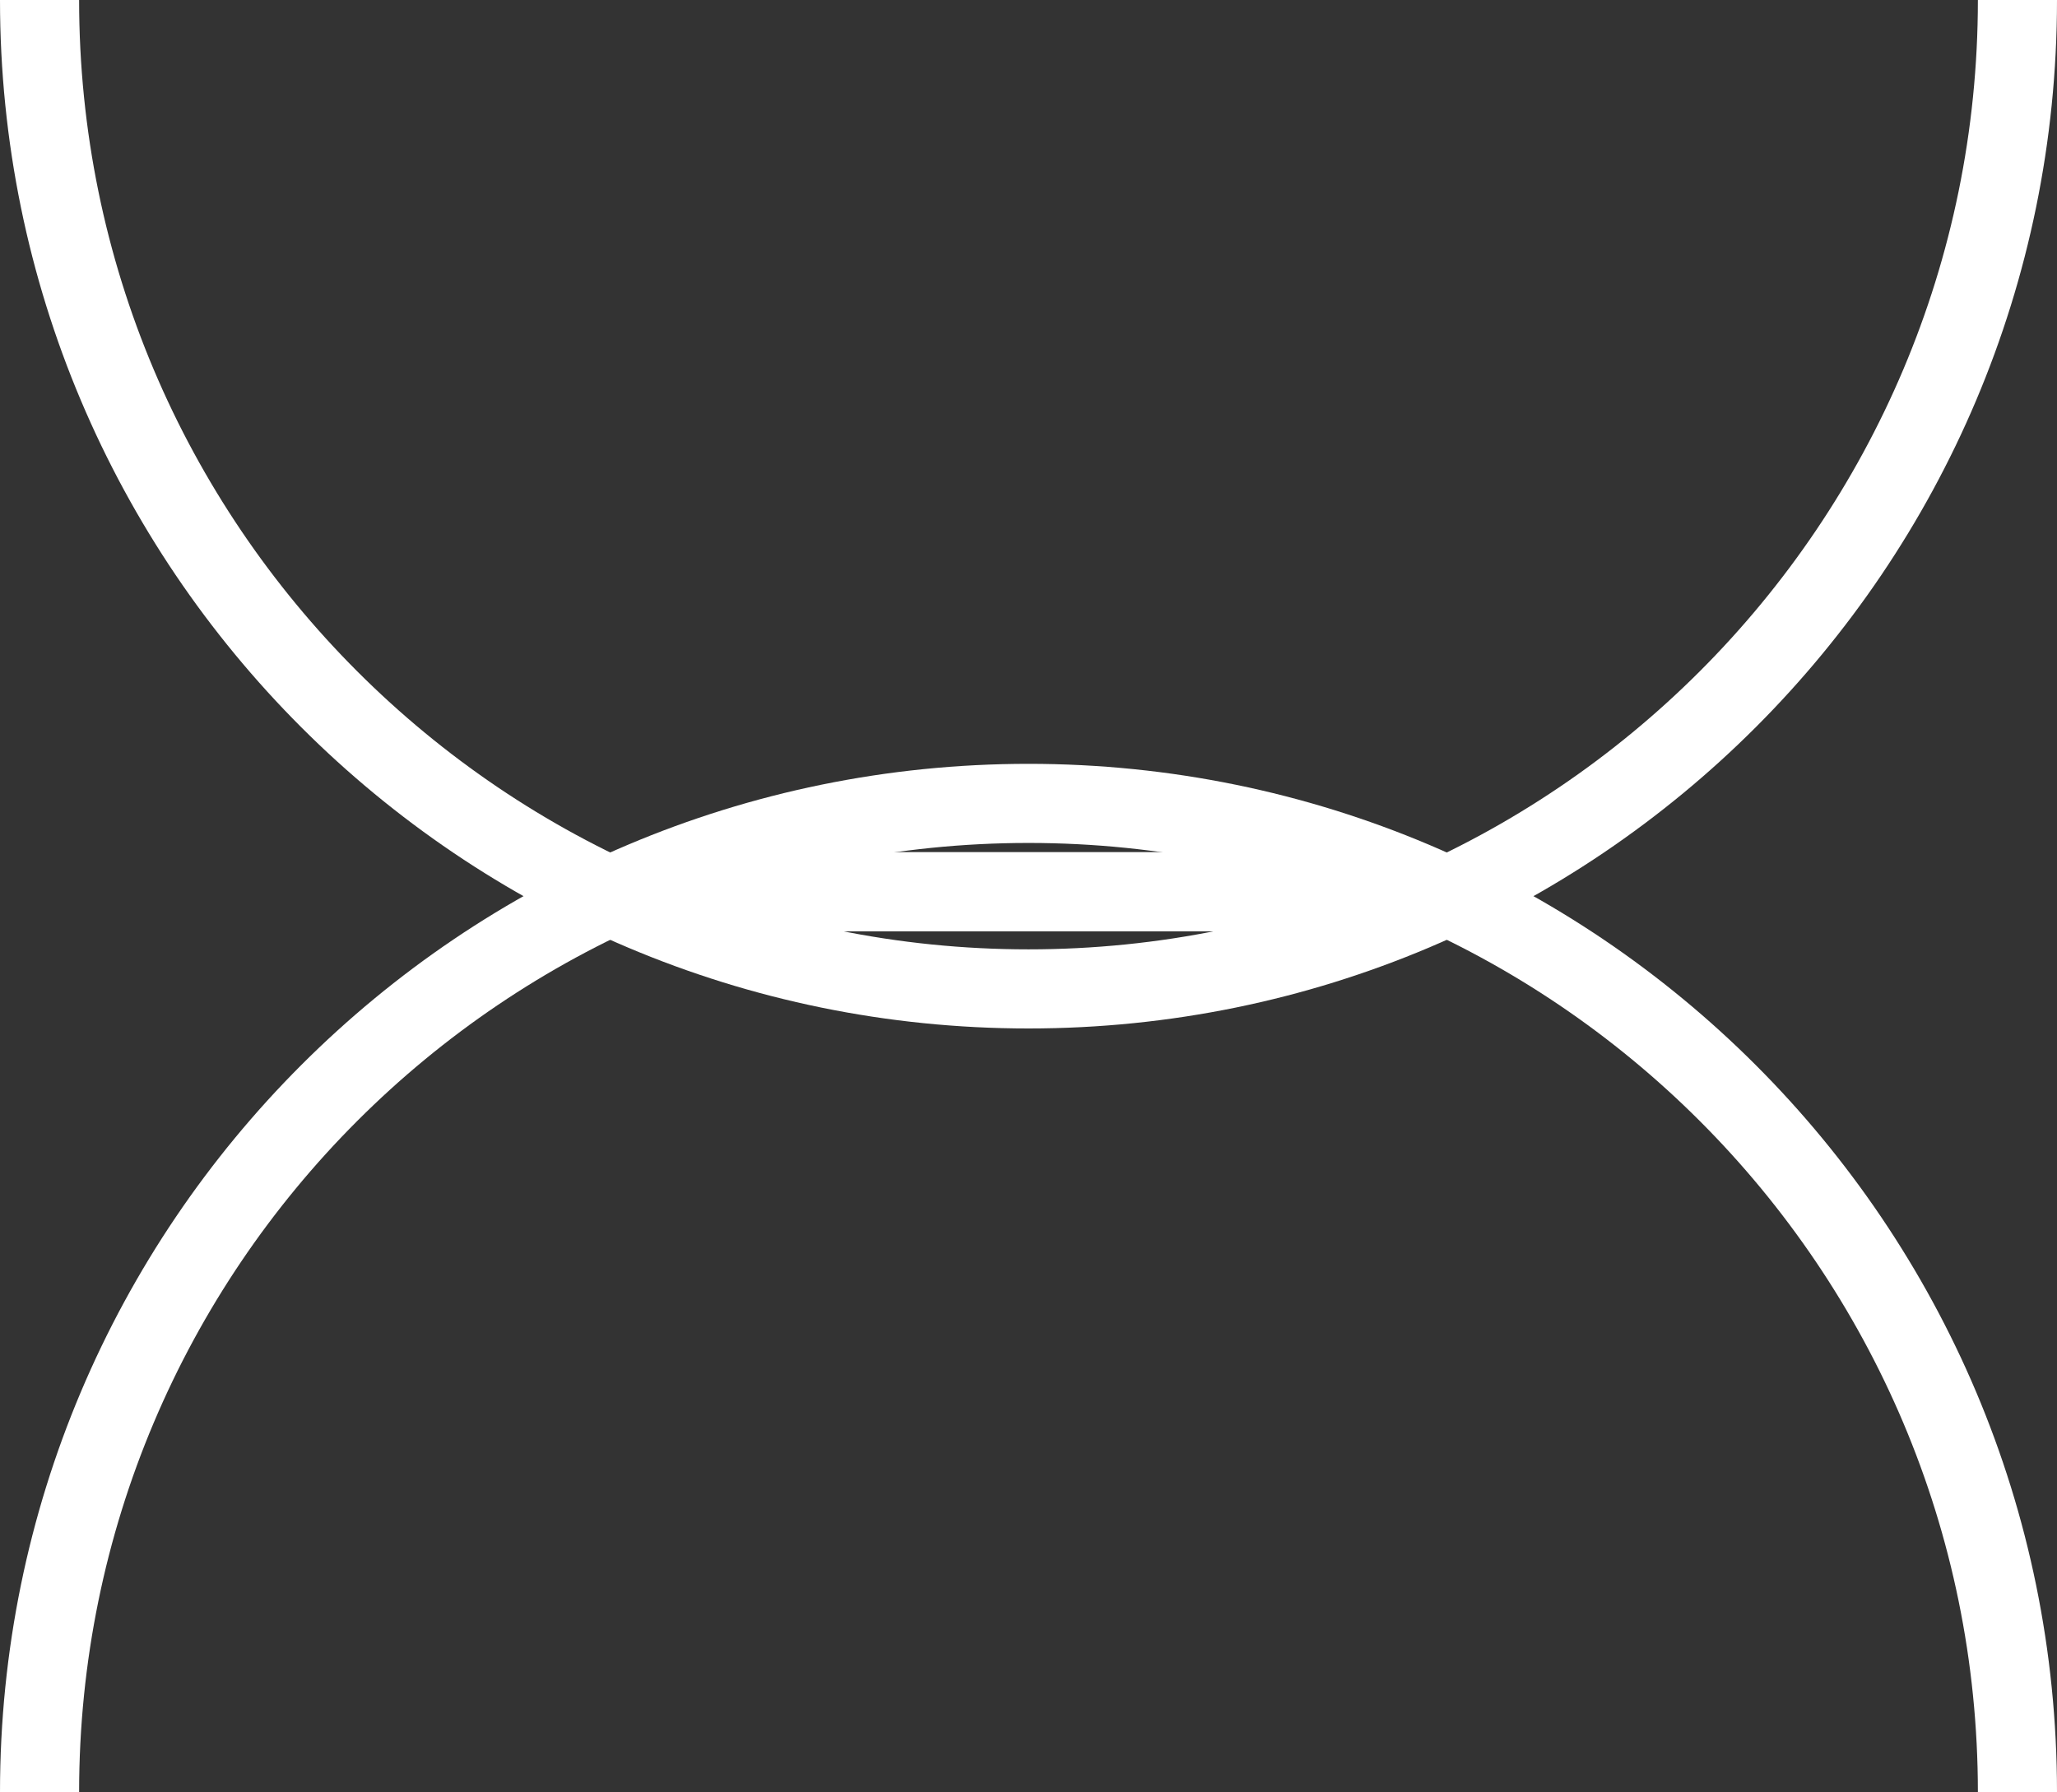 <?xml version="1.0" encoding="UTF-8"?>
<svg xmlns="http://www.w3.org/2000/svg" id="Layer_1" data-name="Layer 1" viewBox="0 0 104 90.62">
  <rect x="0" y="0" width="104" height="90.62" fill="#333333" stroke="none"/>
  <defs>
    <style>
      .cls-1, .cls-2 {
        fill: none;
        stroke: #fff;
        stroke-miterlimit: 10;
        stroke-width: 4px;
      }

      .cls-2 {
        stroke-linecap: round;
      }
    </style>
  </defs>
  <path class="cls-1" d="M2,90.62c0-27.614,22.386-50,50-50s50,22.386,50,50"></path>
  <path class="cls-1" d="M102,0c0,27.614-22.386,50-50,50S2,27.614,2,0"></path>
  <line class="cls-2" x1="71.48" y1="45.09" x2="32.53" y2="45.09"></line>
  <line class="cls-2" x1="68.67" y1="45.09" x2="35.34" y2="45.09"></line>
</svg>
